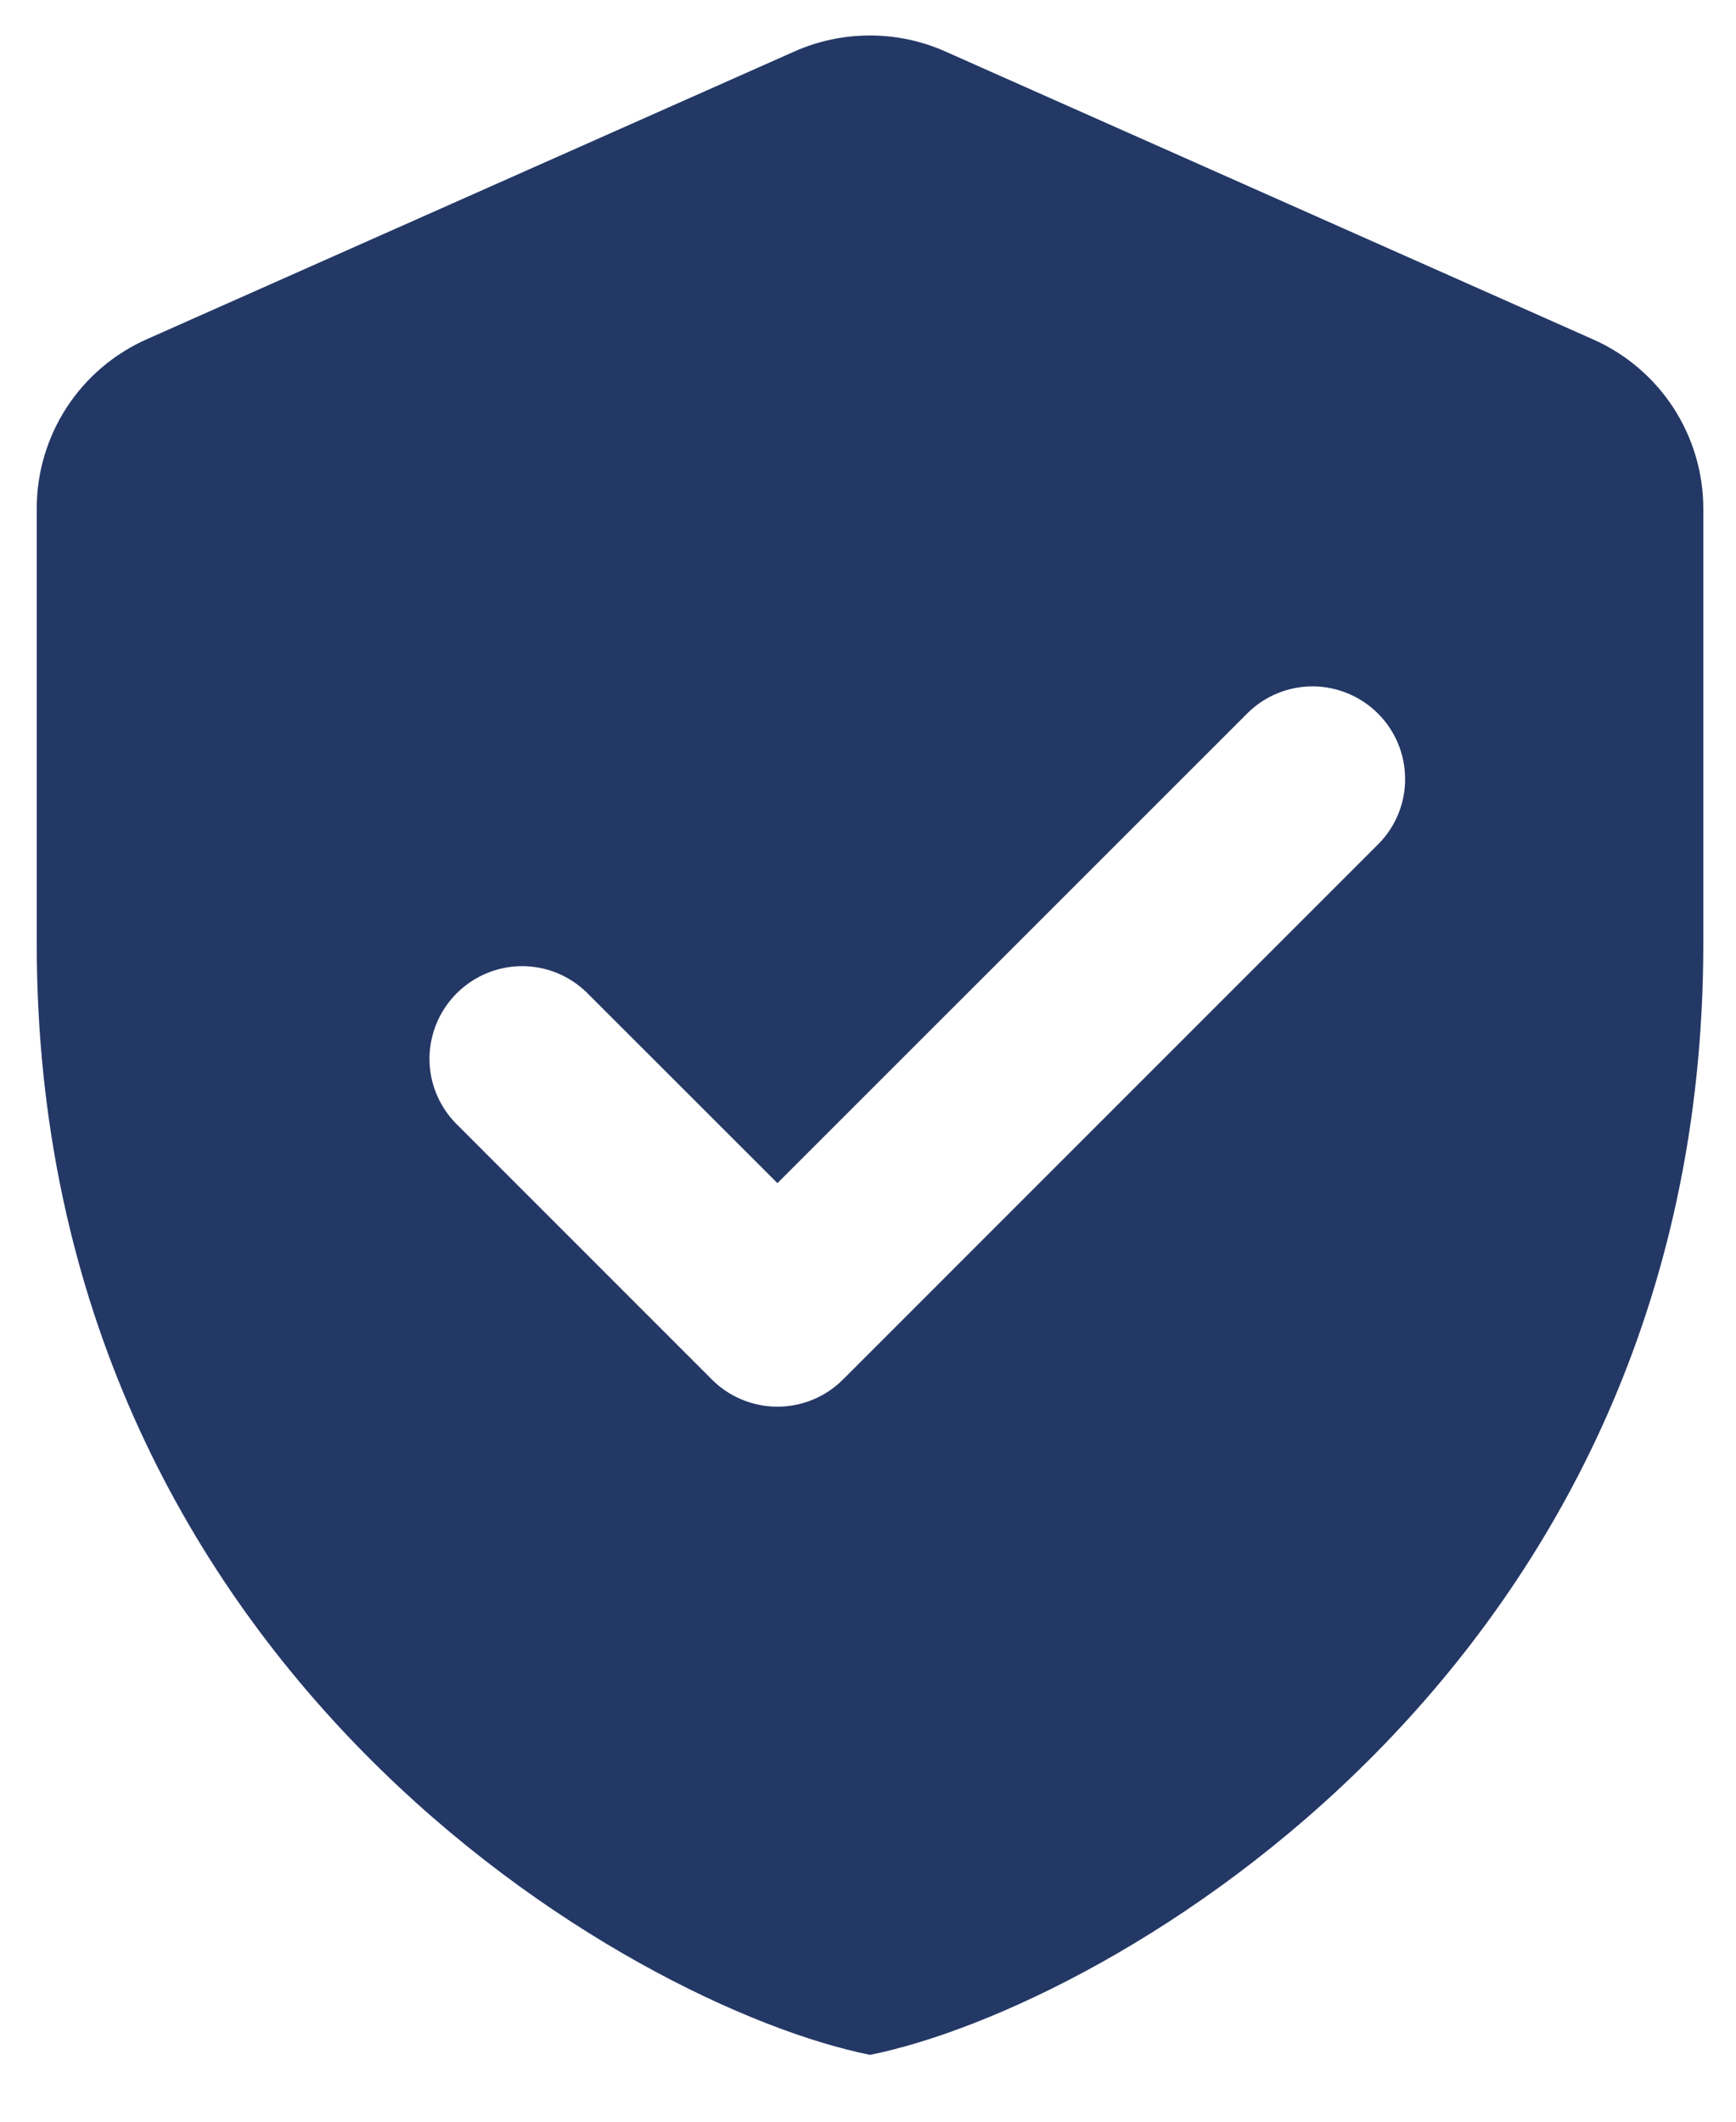 <svg width="18" height="22" viewBox="0 0 18 22" fill="none" xmlns="http://www.w3.org/2000/svg">
<path d="M8.241 0.532L1.521 3.518C1.181 3.669 0.893 3.915 0.69 4.227C0.488 4.539 0.38 4.903 0.381 5.275V9.787C0.381 17.304 6.562 20.813 9.021 21.307C11.479 20.813 17.661 17.304 17.661 9.787V5.275C17.661 4.903 17.553 4.54 17.351 4.228C17.148 3.917 16.86 3.671 16.52 3.52L9.8 0.533C9.555 0.424 9.289 0.368 9.021 0.368C8.752 0.368 8.487 0.423 8.241 0.532ZM7.382 14.305L4.723 11.645C4.548 11.464 4.451 11.222 4.453 10.97C4.456 10.719 4.557 10.478 4.735 10.3C4.913 10.122 5.153 10.021 5.405 10.018C5.657 10.016 5.899 10.113 6.08 10.288L8.061 12.268L12.943 7.387C13.123 7.212 13.366 7.115 13.618 7.117C13.869 7.12 14.11 7.221 14.288 7.399C14.466 7.577 14.567 7.817 14.569 8.069C14.572 8.321 14.475 8.563 14.3 8.744L8.74 14.305C8.56 14.485 8.315 14.586 8.061 14.586C7.806 14.586 7.562 14.485 7.382 14.305Z" fill="#243866"/>
</svg>
